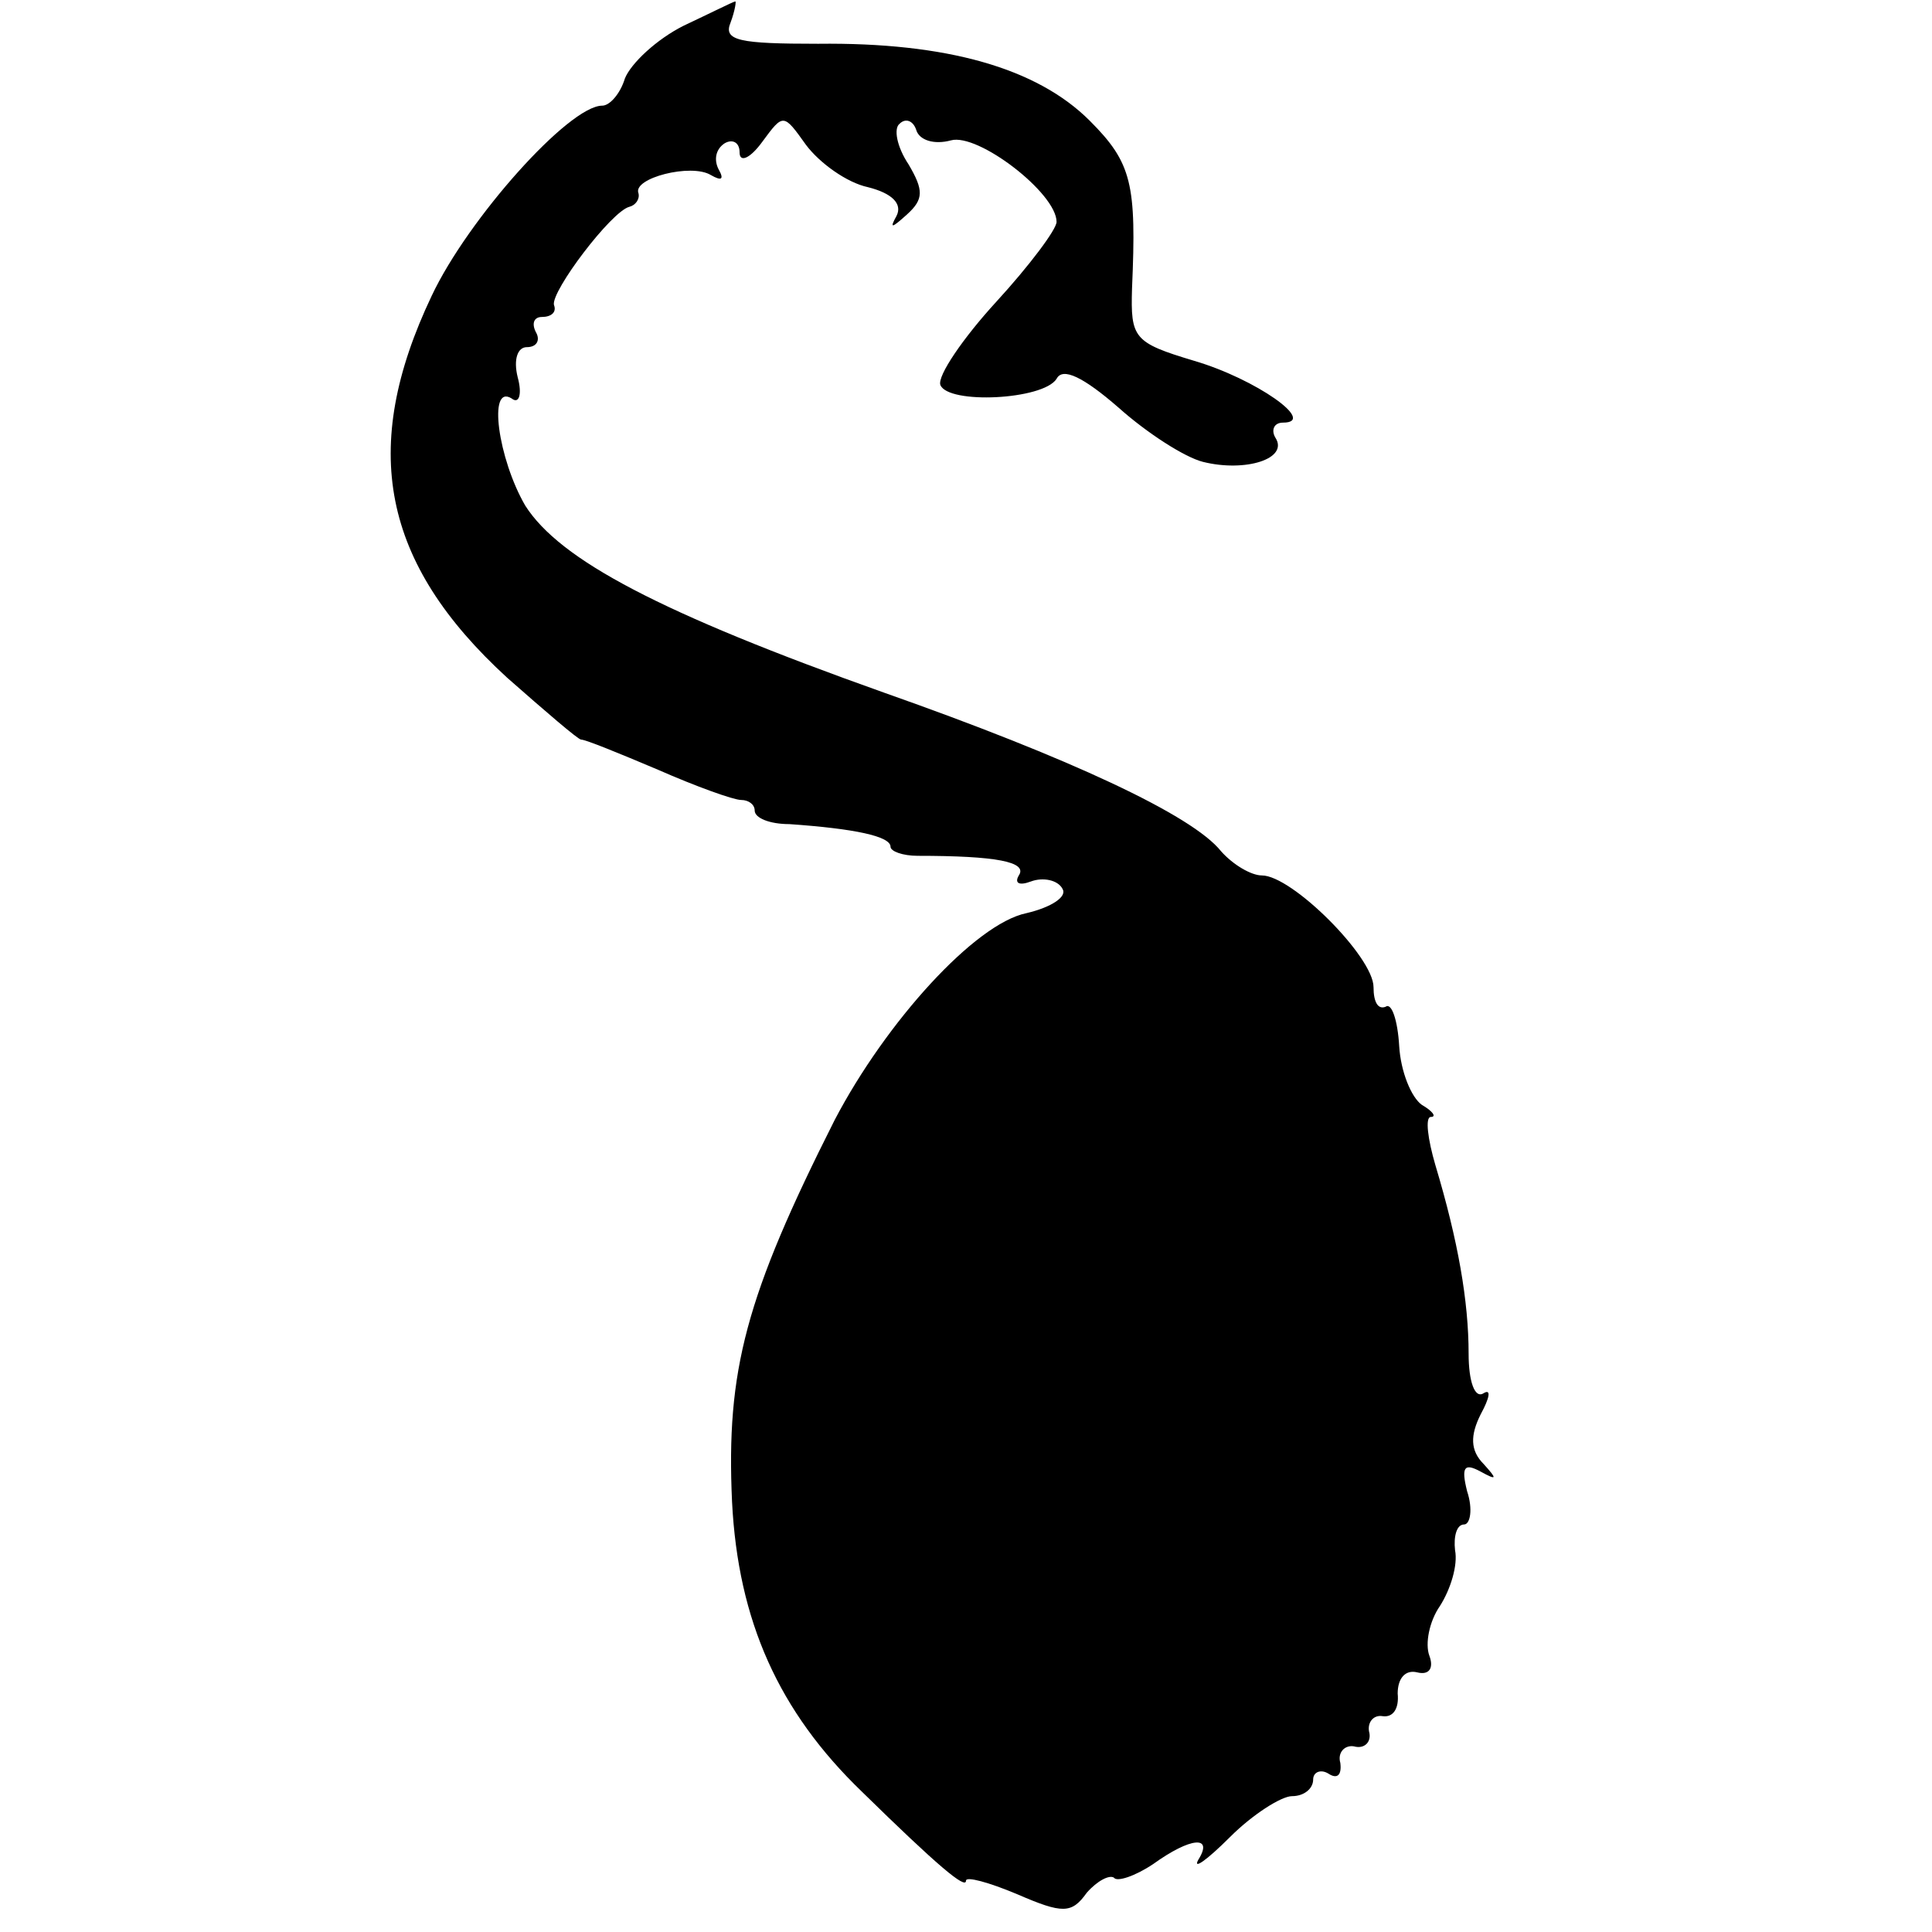 <?xml version="1.0" standalone="no"?>
<!DOCTYPE svg PUBLIC "-//W3C//DTD SVG 20010904//EN"
 "http://www.w3.org/TR/2001/REC-SVG-20010904/DTD/svg10.dtd">
<svg version="1.0" xmlns="http://www.w3.org/2000/svg"
 width="128pt" height="128pt" viewBox="0 0 128 128"
 preserveAspectRatio="xMidYMid meet">
<g transform="translate(0,128) scale(0.1,-0.1)"
fill="#000000" stroke="none">
<path d="M453 1263 c-18 -9 -35 -25 -39 -35 -3 -10 -10 -18 -15 -18 -22 0 -89
-75 -113 -126 -48 -101 -33 -177 50 -253 25 -22 47 -41 49 -41 3 0 25 -9 51
-20 25 -11 50 -20 55 -20 5 0 9 -3 9 -7 0 -5 10 -9 23 -9 43 -3 67 -8 67 -15
0 -3 8 -6 18 -6 52 0 73 -4 67 -13 -3 -5 0 -7 8 -4 8 3 18 1 21 -5 3 -5 -7
-12 -24 -16 -34 -7 -93 -72 -127 -137 -59 -117 -72 -166 -68 -253 4 -79 31
-139 86 -192 50 -49 69 -65 69 -59 0 3 15 -1 34 -9 30 -13 36 -13 46 1 7 8 15
12 18 10 2 -3 14 1 26 9 25 18 40 19 30 3 -4 -7 5 -1 21 15 15 15 34 27 41 27
8 0 14 5 14 11 0 5 5 7 10 4 6 -4 9 -1 8 7 -2 7 3 12 9 11 7 -2 12 3 10 10 -1
6 3 11 9 10 7 -1 11 5 10 15 0 10 5 16 13 14 8 -2 11 3 8 11 -3 8 0 23 7 33 7
11 12 27 10 37 -1 9 1 17 6 17 4 0 6 10 2 22 -4 16 -2 19 9 13 11 -6 11 -5 2
5 -9 9 -9 19 -2 33 6 11 7 17 2 14 -6 -4 -10 8 -10 26 0 35 -7 75 -22 125 -5
17 -7 32 -3 32 4 0 1 4 -6 8 -7 5 -14 22 -15 39 -1 17 -5 29 -9 26 -5 -2 -8 3
-8 13 0 20 -54 74 -74 74 -7 0 -19 7 -27 16 -19 24 -101 62 -223 105 -149 53
-215 88 -238 124 -18 31 -25 81 -9 71 5 -4 7 3 4 14 -3 12 0 20 6 20 7 0 9 5
6 10 -3 6 -1 10 4 10 6 0 10 3 8 8 -2 9 38 62 50 65 4 1 7 5 6 9 -4 10 35 20
48 12 7 -4 9 -3 5 4 -3 6 -2 13 4 17 5 3 10 1 10 -6 0 -7 7 -4 15 7 14 19 14
19 29 -2 9 -12 27 -25 41 -28 16 -4 23 -11 19 -19 -5 -9 -3 -8 7 1 11 10 11
16 1 33 -8 12 -10 24 -6 27 4 4 9 2 11 -4 2 -7 12 -10 23 -7 18 5 70 -35 70
-54 0 -5 -18 -29 -40 -53 -22 -24 -39 -49 -37 -55 5 -13 68 -10 77 4 4 8 18 1
41 -19 19 -17 44 -33 56 -36 28 -7 57 2 48 16 -3 5 -1 10 5 10 23 0 -18 29
-59 41 -40 12 -42 15 -41 48 3 69 0 83 -28 111 -35 35 -95 52 -180 51 -52 0
-63 2 -58 14 3 8 4 15 3 14 -1 0 -17 -8 -34 -16z"/>
</g>
</svg>
